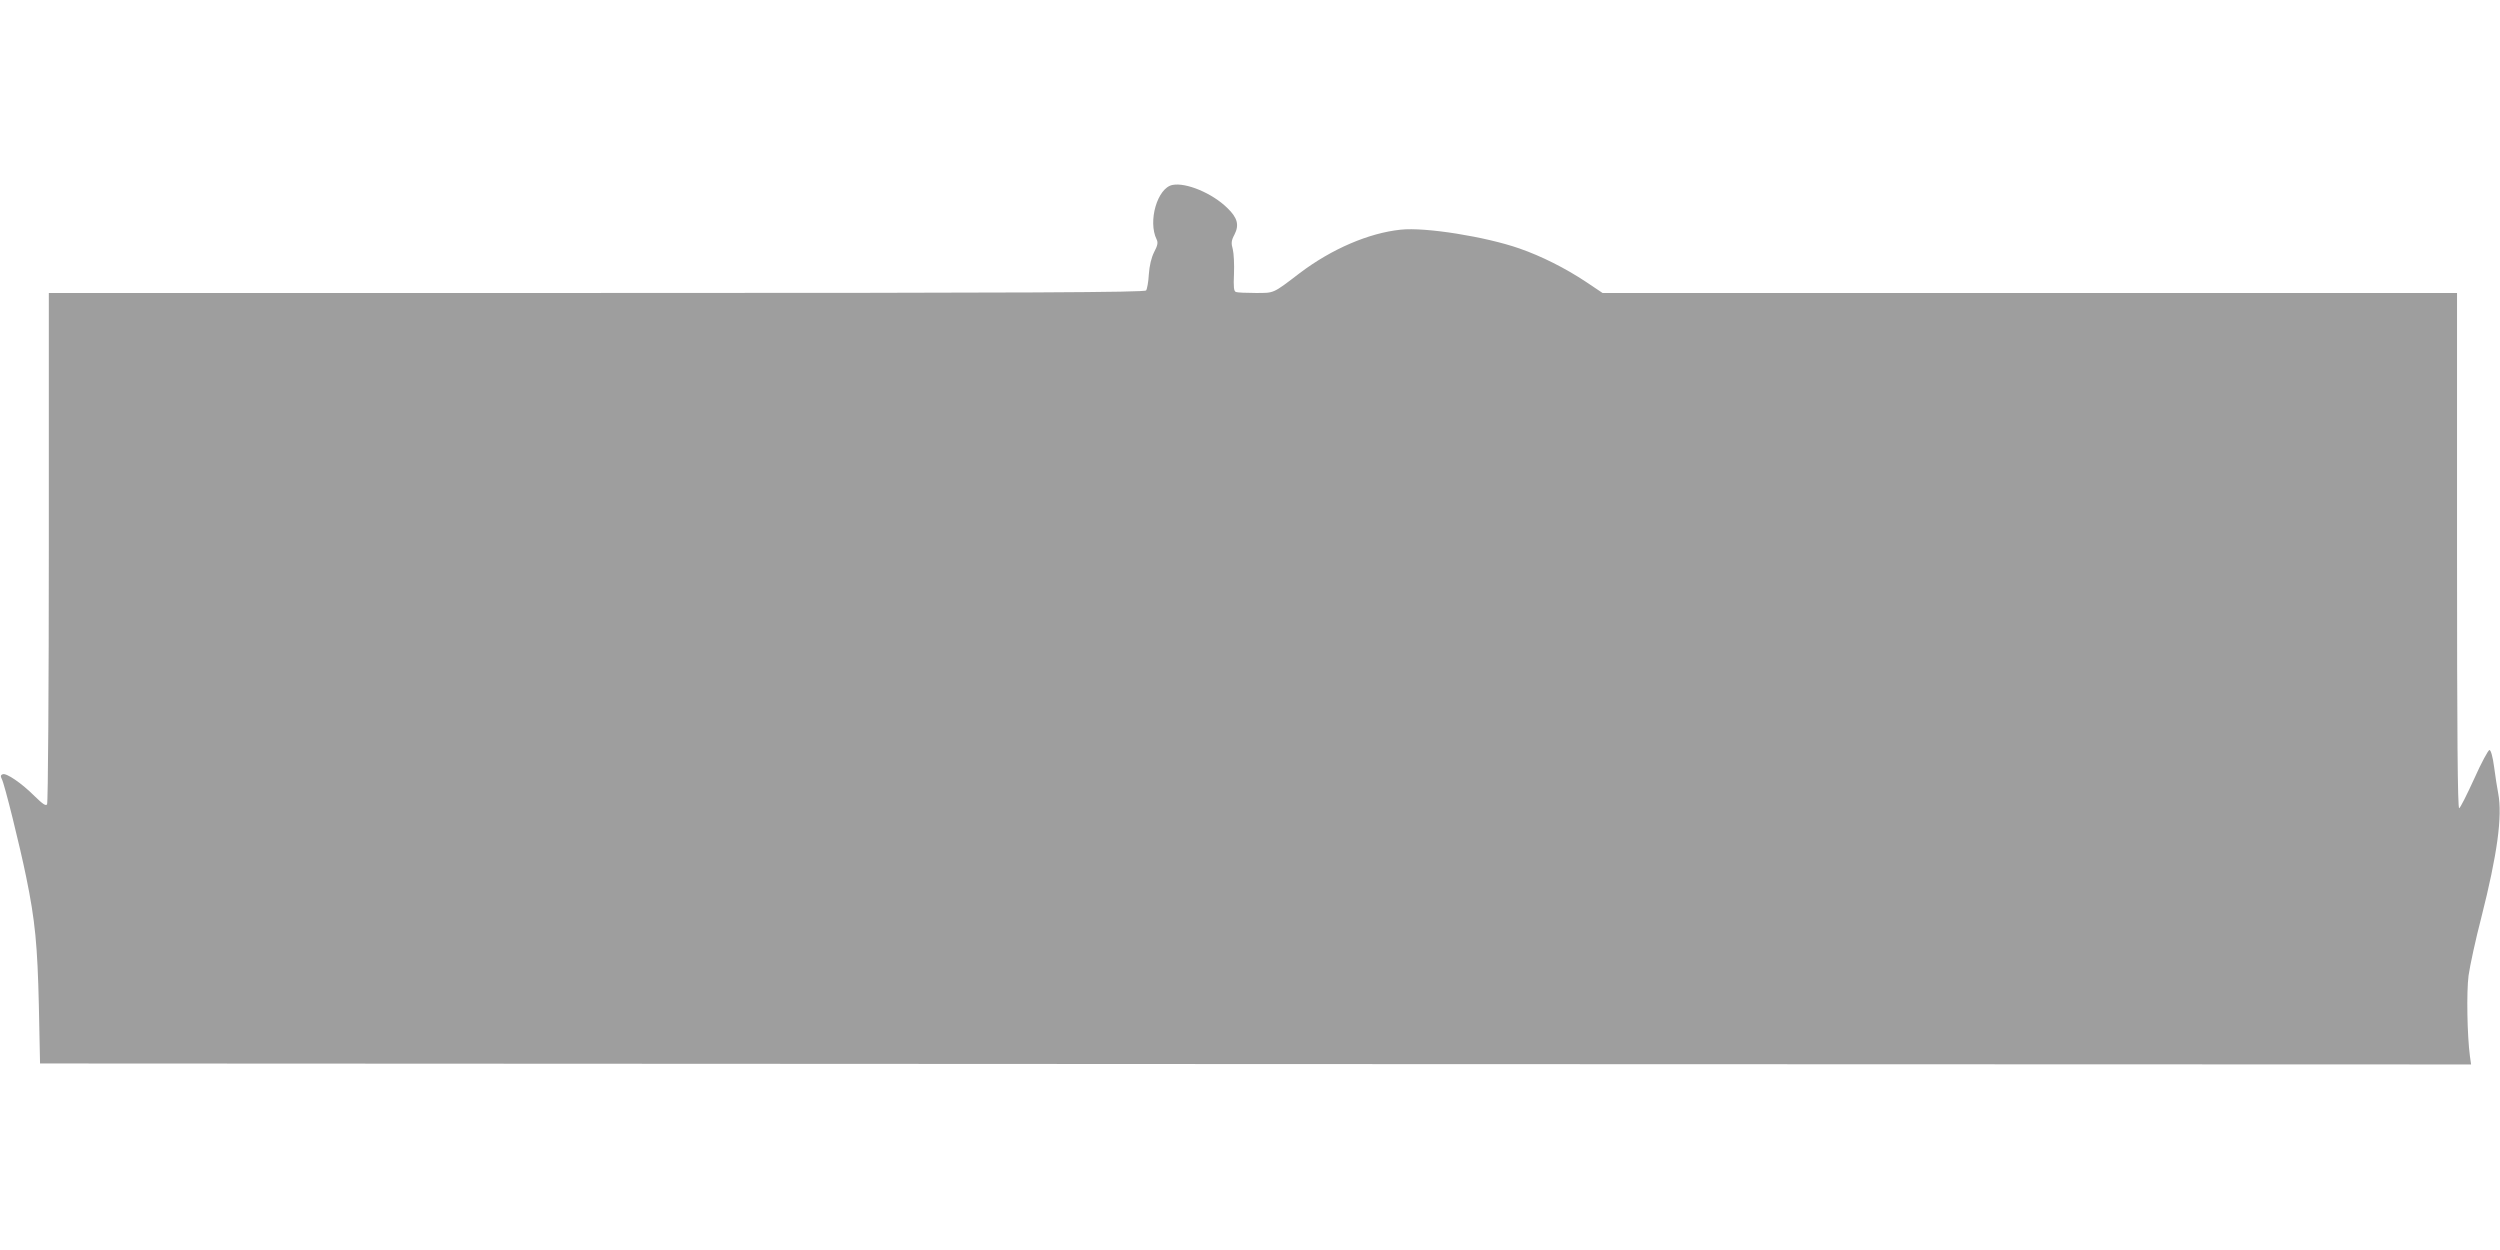 <?xml version="1.0" standalone="no"?>
<!DOCTYPE svg PUBLIC "-//W3C//DTD SVG 20010904//EN"
 "http://www.w3.org/TR/2001/REC-SVG-20010904/DTD/svg10.dtd">
<svg version="1.0" xmlns="http://www.w3.org/2000/svg"
 width="1280pt" height="640pt" viewBox="0 0 1280 640"
 preserveAspectRatio="xMidYMid meet">
<g transform="translate(0,640) scale(0.1,-0.1)"
fill="#9e9e9e" stroke="none">
<path d="M6003 5453 c-77 -15 -127 -186 -81 -279 8 -16 5 -31 -13 -65 -14 -28
-24 -69 -27 -114 -2 -38 -9 -76 -14 -82 -8 -10 -583 -13 -2814 -13 l-2804 0 0
-1302 c0 -717 -4 -1309 -9 -1316 -6 -10 -22 1 -62 40 -69 69 -146 121 -165
114 -11 -4 -12 -10 -5 -24 14 -25 93 -345 125 -502 46 -223 58 -351 65 -660
l6 -295 6224 -3 6223 -2 -6 42 c-14 107 -18 327 -7 413 7 50 36 185 66 300 81
320 108 516 86 632 -5 26 -15 87 -21 135 -7 54 -17 88 -24 88 -6 0 -42 -66
-78 -147 -37 -81 -71 -149 -77 -151 -8 -3 -11 384 -11 1317 l0 1321 -2188 0
-2187 0 -85 57 c-104 69 -226 131 -341 171 -172 60 -482 110 -608 96 -162 -17
-352 -98 -516 -222 -140 -107 -130 -102 -227 -102 -47 0 -93 2 -100 5 -11 4
-13 25 -10 93 2 48 -1 105 -6 125 -9 32 -8 45 8 75 26 50 16 87 -36 137 -77
76 -212 132 -281 118z"/>
</g>
</svg>
